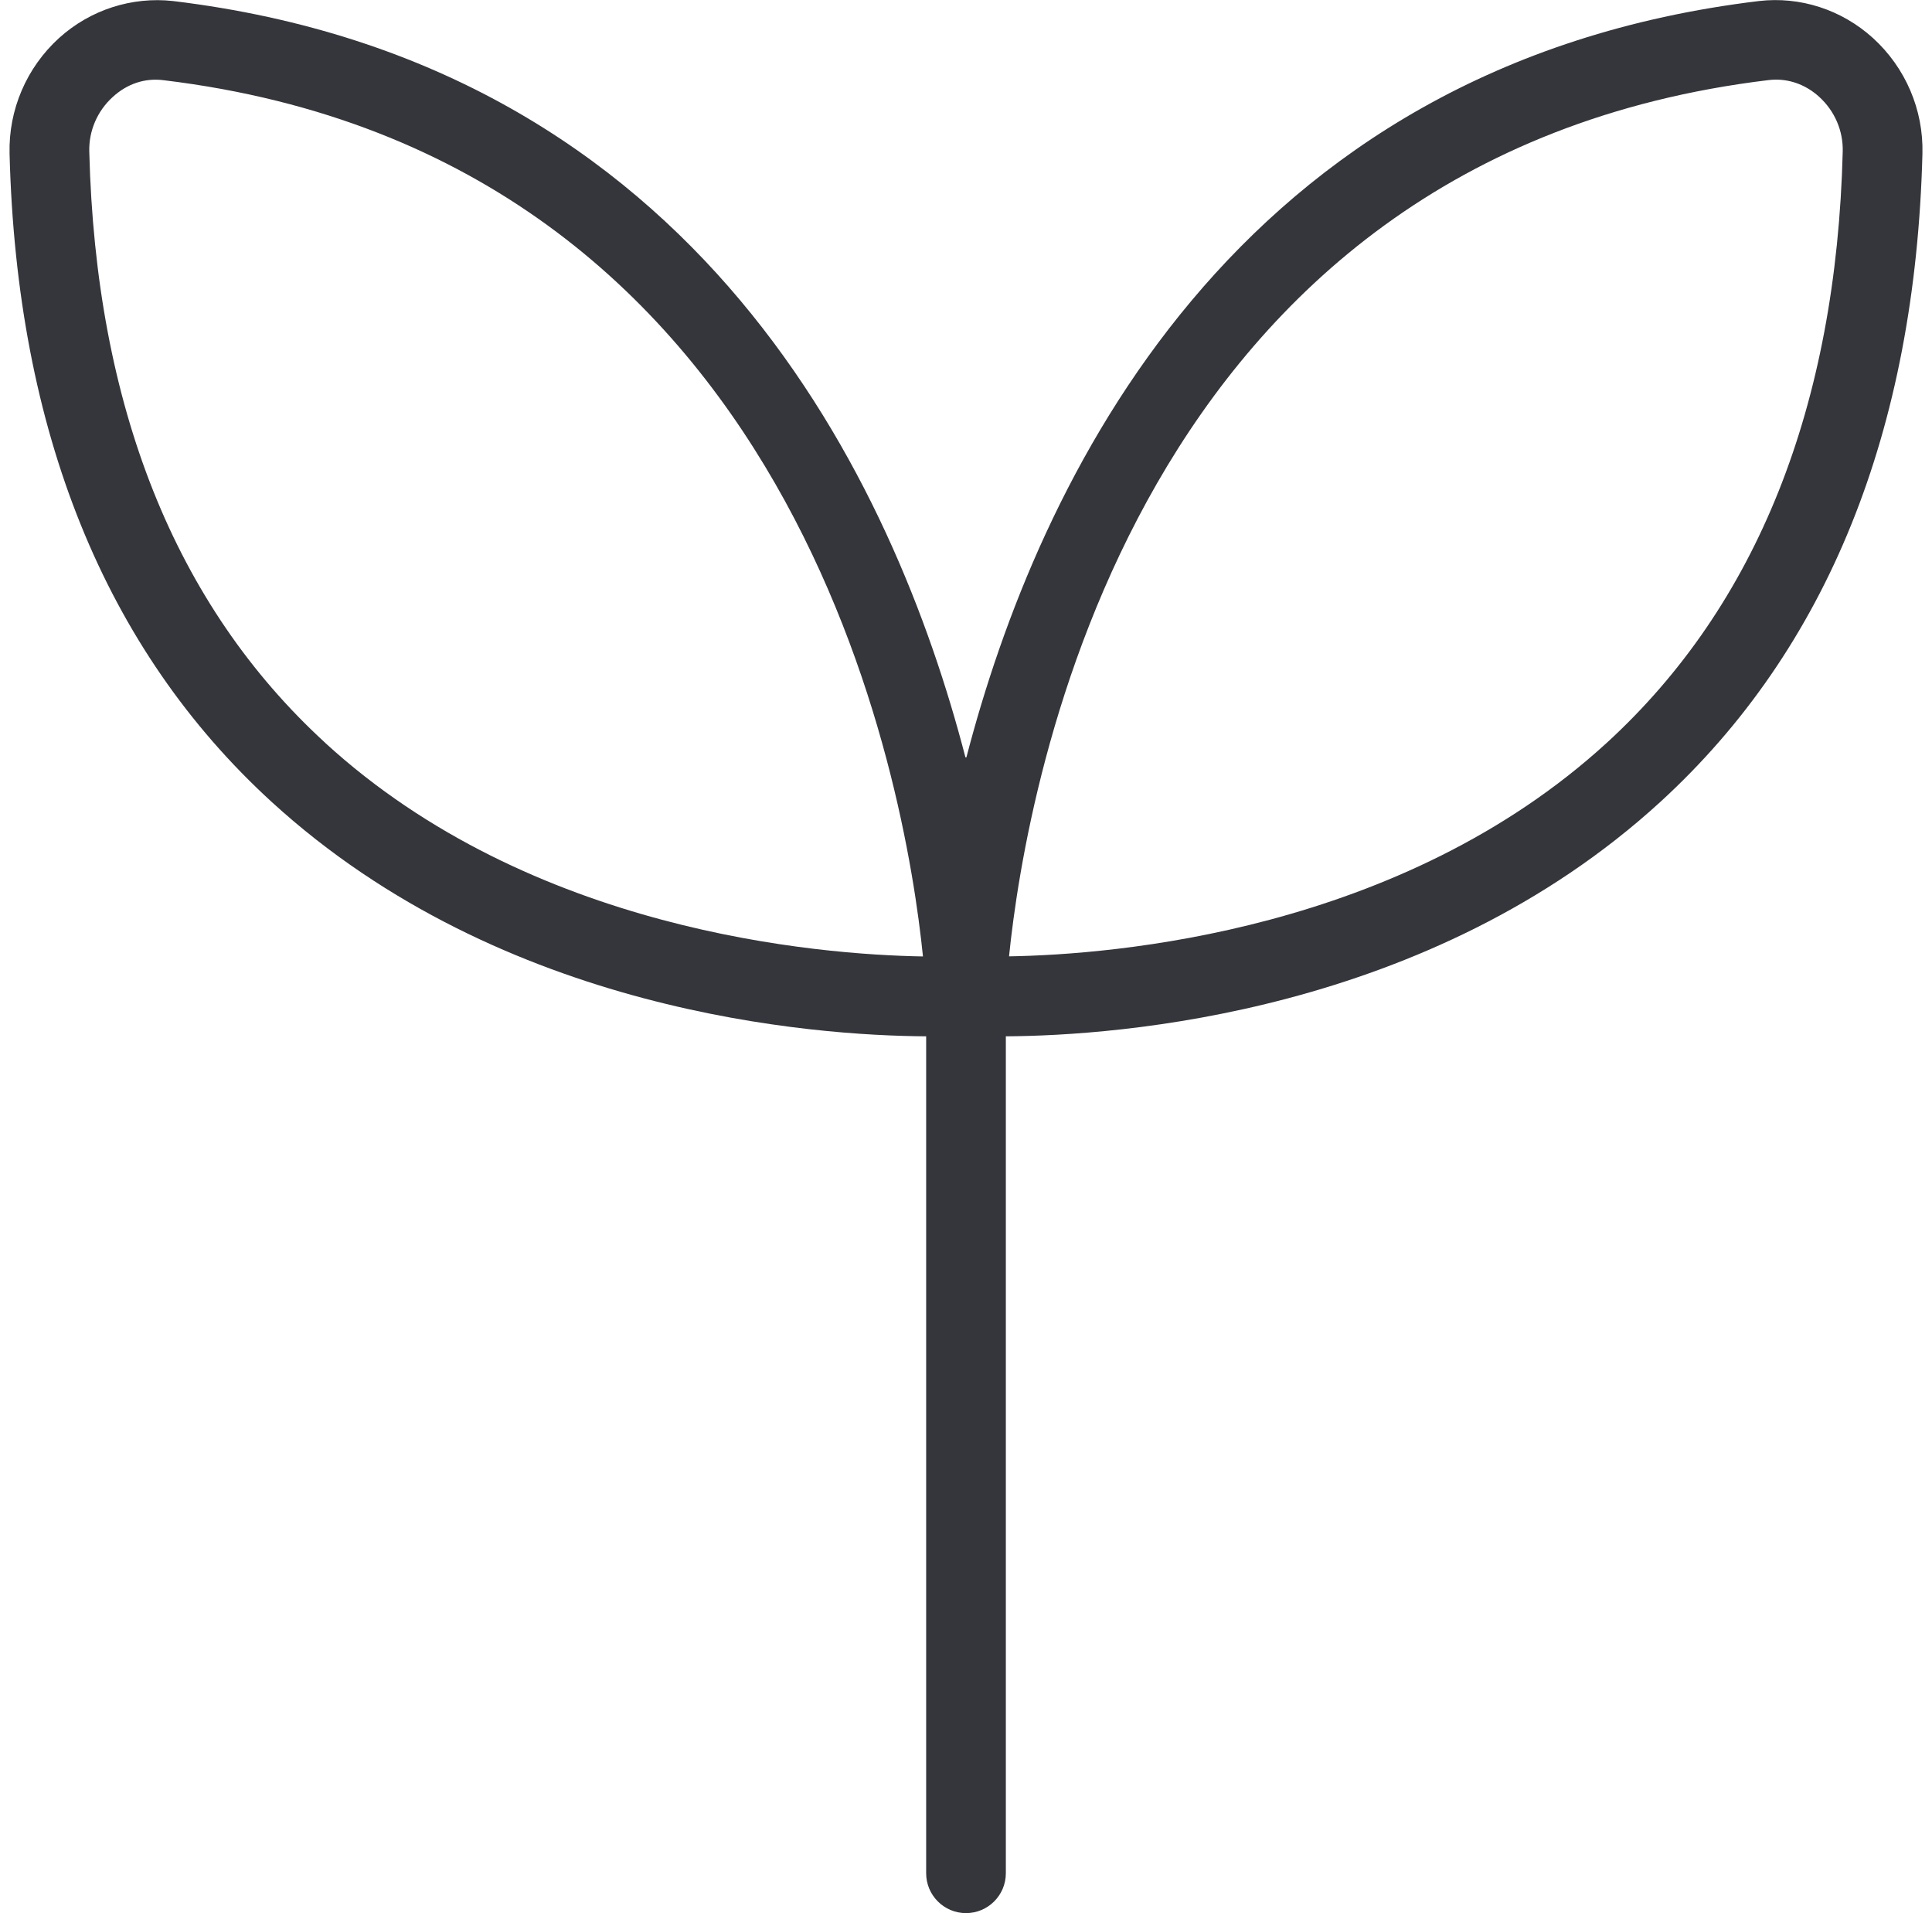 <svg width="101" height="100" viewBox="0 0 101 100" fill="none" xmlns="http://www.w3.org/2000/svg">
<g clip-path="url(#clip0_4001_1537)">
<path d="M97.912 1.987C96.271 0.5 94.104 -0.196 91.954 0.054C64.383 3.375 54.233 25.317 50.521 39.587C50.513 39.587 50.504 39.583 50.496 39.583C50.487 39.583 50.479 39.587 50.471 39.587C46.767 25.312 36.617 3.375 9.046 0.054C6.908 -0.183 4.733 0.5 3.088 1.987C1.388 3.533 0.442 5.733 0.5 8.029C0.871 22.533 5.479 33.937 14.204 41.917C26.296 52.975 42.554 54.133 48.417 54.167V97.912C48.417 99.062 49.35 99.996 50.5 99.996C51.65 99.996 52.583 99.062 52.583 97.912V54.167C58.446 54.133 74.708 52.975 86.796 41.917C95.521 33.933 100.129 22.533 100.5 8.029C100.558 5.733 99.612 3.533 97.912 1.987ZM16.992 38.817C9.15 31.633 5.004 21.237 4.667 7.925C4.638 6.842 5.088 5.8 5.892 5.071C6.642 4.383 7.567 4.067 8.55 4.192C41.758 8.192 47.35 41.108 48.25 49.992C42.767 49.9 27.767 48.696 16.992 38.821V38.817ZM84.008 38.817C73.229 48.692 58.233 49.896 52.75 49.987C53.654 41.108 59.246 8.192 92.45 4.187C92.583 4.171 92.713 4.162 92.846 4.162C93.667 4.162 94.463 4.475 95.108 5.067C95.912 5.8 96.362 6.837 96.333 7.925C95.996 21.237 91.85 31.629 84.008 38.817Z" fill="#35363B"/>
</g>
<defs>
<clipPath id="clip0_4001_1537">
<rect width="100" height="100" fill="white" transform="translate(0.5)"/>
</clipPath>
</defs>
</svg>
